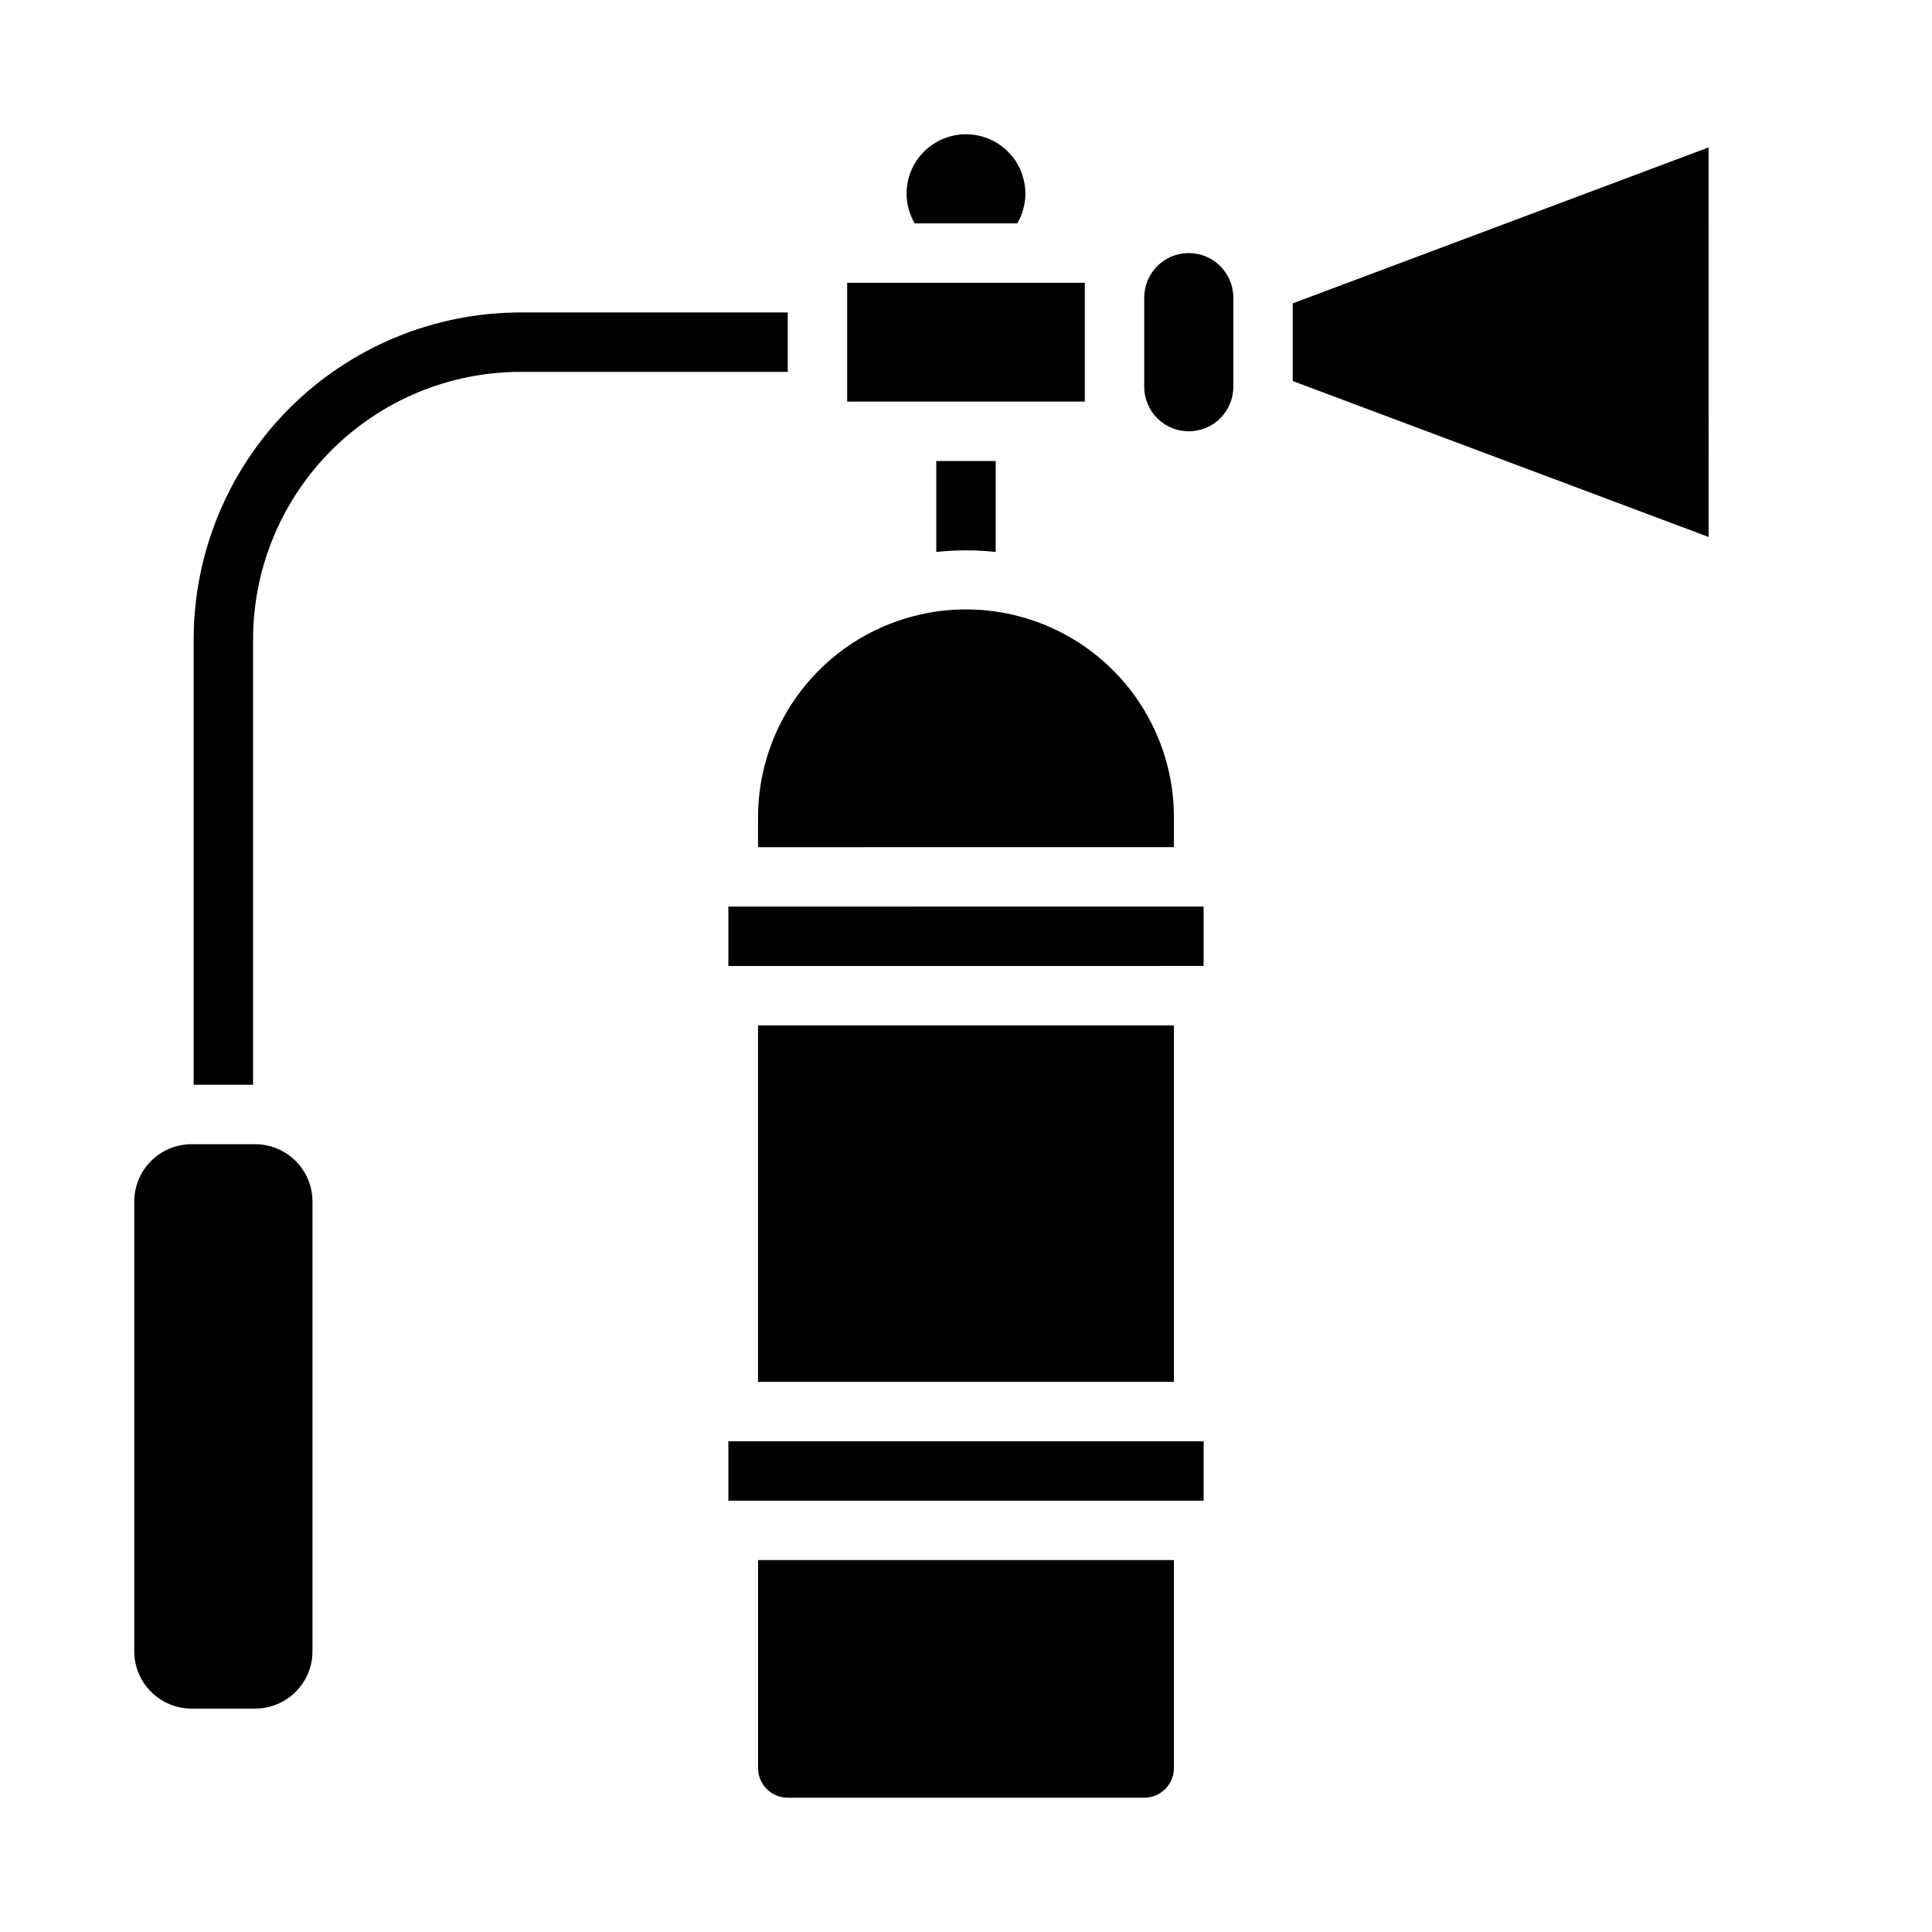 <?xml version="1.0" encoding="UTF-8"?>
<!-- Uploaded to: SVG Repo, www.svgrepo.com, Generator: SVG Repo Mixer Tools -->
<svg fill="#000000" width="800px" height="800px" version="1.1" viewBox="144 144 512 512" xmlns="http://www.w3.org/2000/svg">
 <path d="m384.25 195.32c0-5.625 3-10.82 7.871-13.633s10.875-2.812 15.746 0 7.871 8.008 7.871 13.633c-0.004 2.769-0.75 5.488-2.156 7.875h-27.176c-1.406-2.387-2.148-5.106-2.156-7.875zm-157.44 386.28c0 4.031-1.602 7.894-4.449 10.742-2.852 2.848-6.715 4.449-10.742 4.453h-16.848c-4.027-0.004-7.891-1.605-10.738-4.453-2.852-2.848-4.453-6.711-4.453-10.742v-119.18c0-4.027 1.602-7.891 4.453-10.738 2.848-2.848 6.711-4.449 10.738-4.453h16.848c4.027 0.004 7.891 1.605 10.742 4.453 2.848 2.848 4.449 6.711 4.449 10.738zm55.105-339.05c-18.785 0.02-36.793 7.492-50.074 20.773s-20.754 31.289-20.773 50.074v118.08h-15.746v-118.08c0.027-22.957 9.156-44.969 25.391-61.203s38.246-25.363 61.203-25.391h70.848v15.742zm181.06 141.7v15.742l-125.95 0.004v-15.746zm0 141.7v15.742l-125.95 0.004v-15.746zm-7.875 86.594c0 2.09-0.828 4.09-2.305 5.566s-3.477 2.305-5.566 2.305h-94.465c-4.348 0-7.871-3.523-7.871-7.871v-55.105h110.21zm0-102.34h-110.21v-94.465h110.21zm0-149.57v7.871l-110.21 0.004v-7.875c-0.008-12.211 4.043-24.078 11.512-33.738 7.473-9.66 17.941-16.566 29.762-19.633 18.898-4.898 38.98 0.562 52.797 14.359 10.352 10.344 16.156 24.383 16.137 39.012zm-47.23-70.352c-5.234-0.582-10.512-0.582-15.746 0v-24.109h15.742zm23.617-39.855h-62.977v-31.488h62.977zm27.551 7.871c-6.523 0-11.809-5.285-11.809-11.809v-23.617 0.004c0-6.523 5.285-11.809 11.809-11.809 6.519 0 11.809 5.285 11.809 11.809v23.617-0.004c0 6.523-5.289 11.809-11.809 11.809zm137.76 28.004-110.21-41.328-0.004-20.578 110.21-41.328z"/>
</svg>
